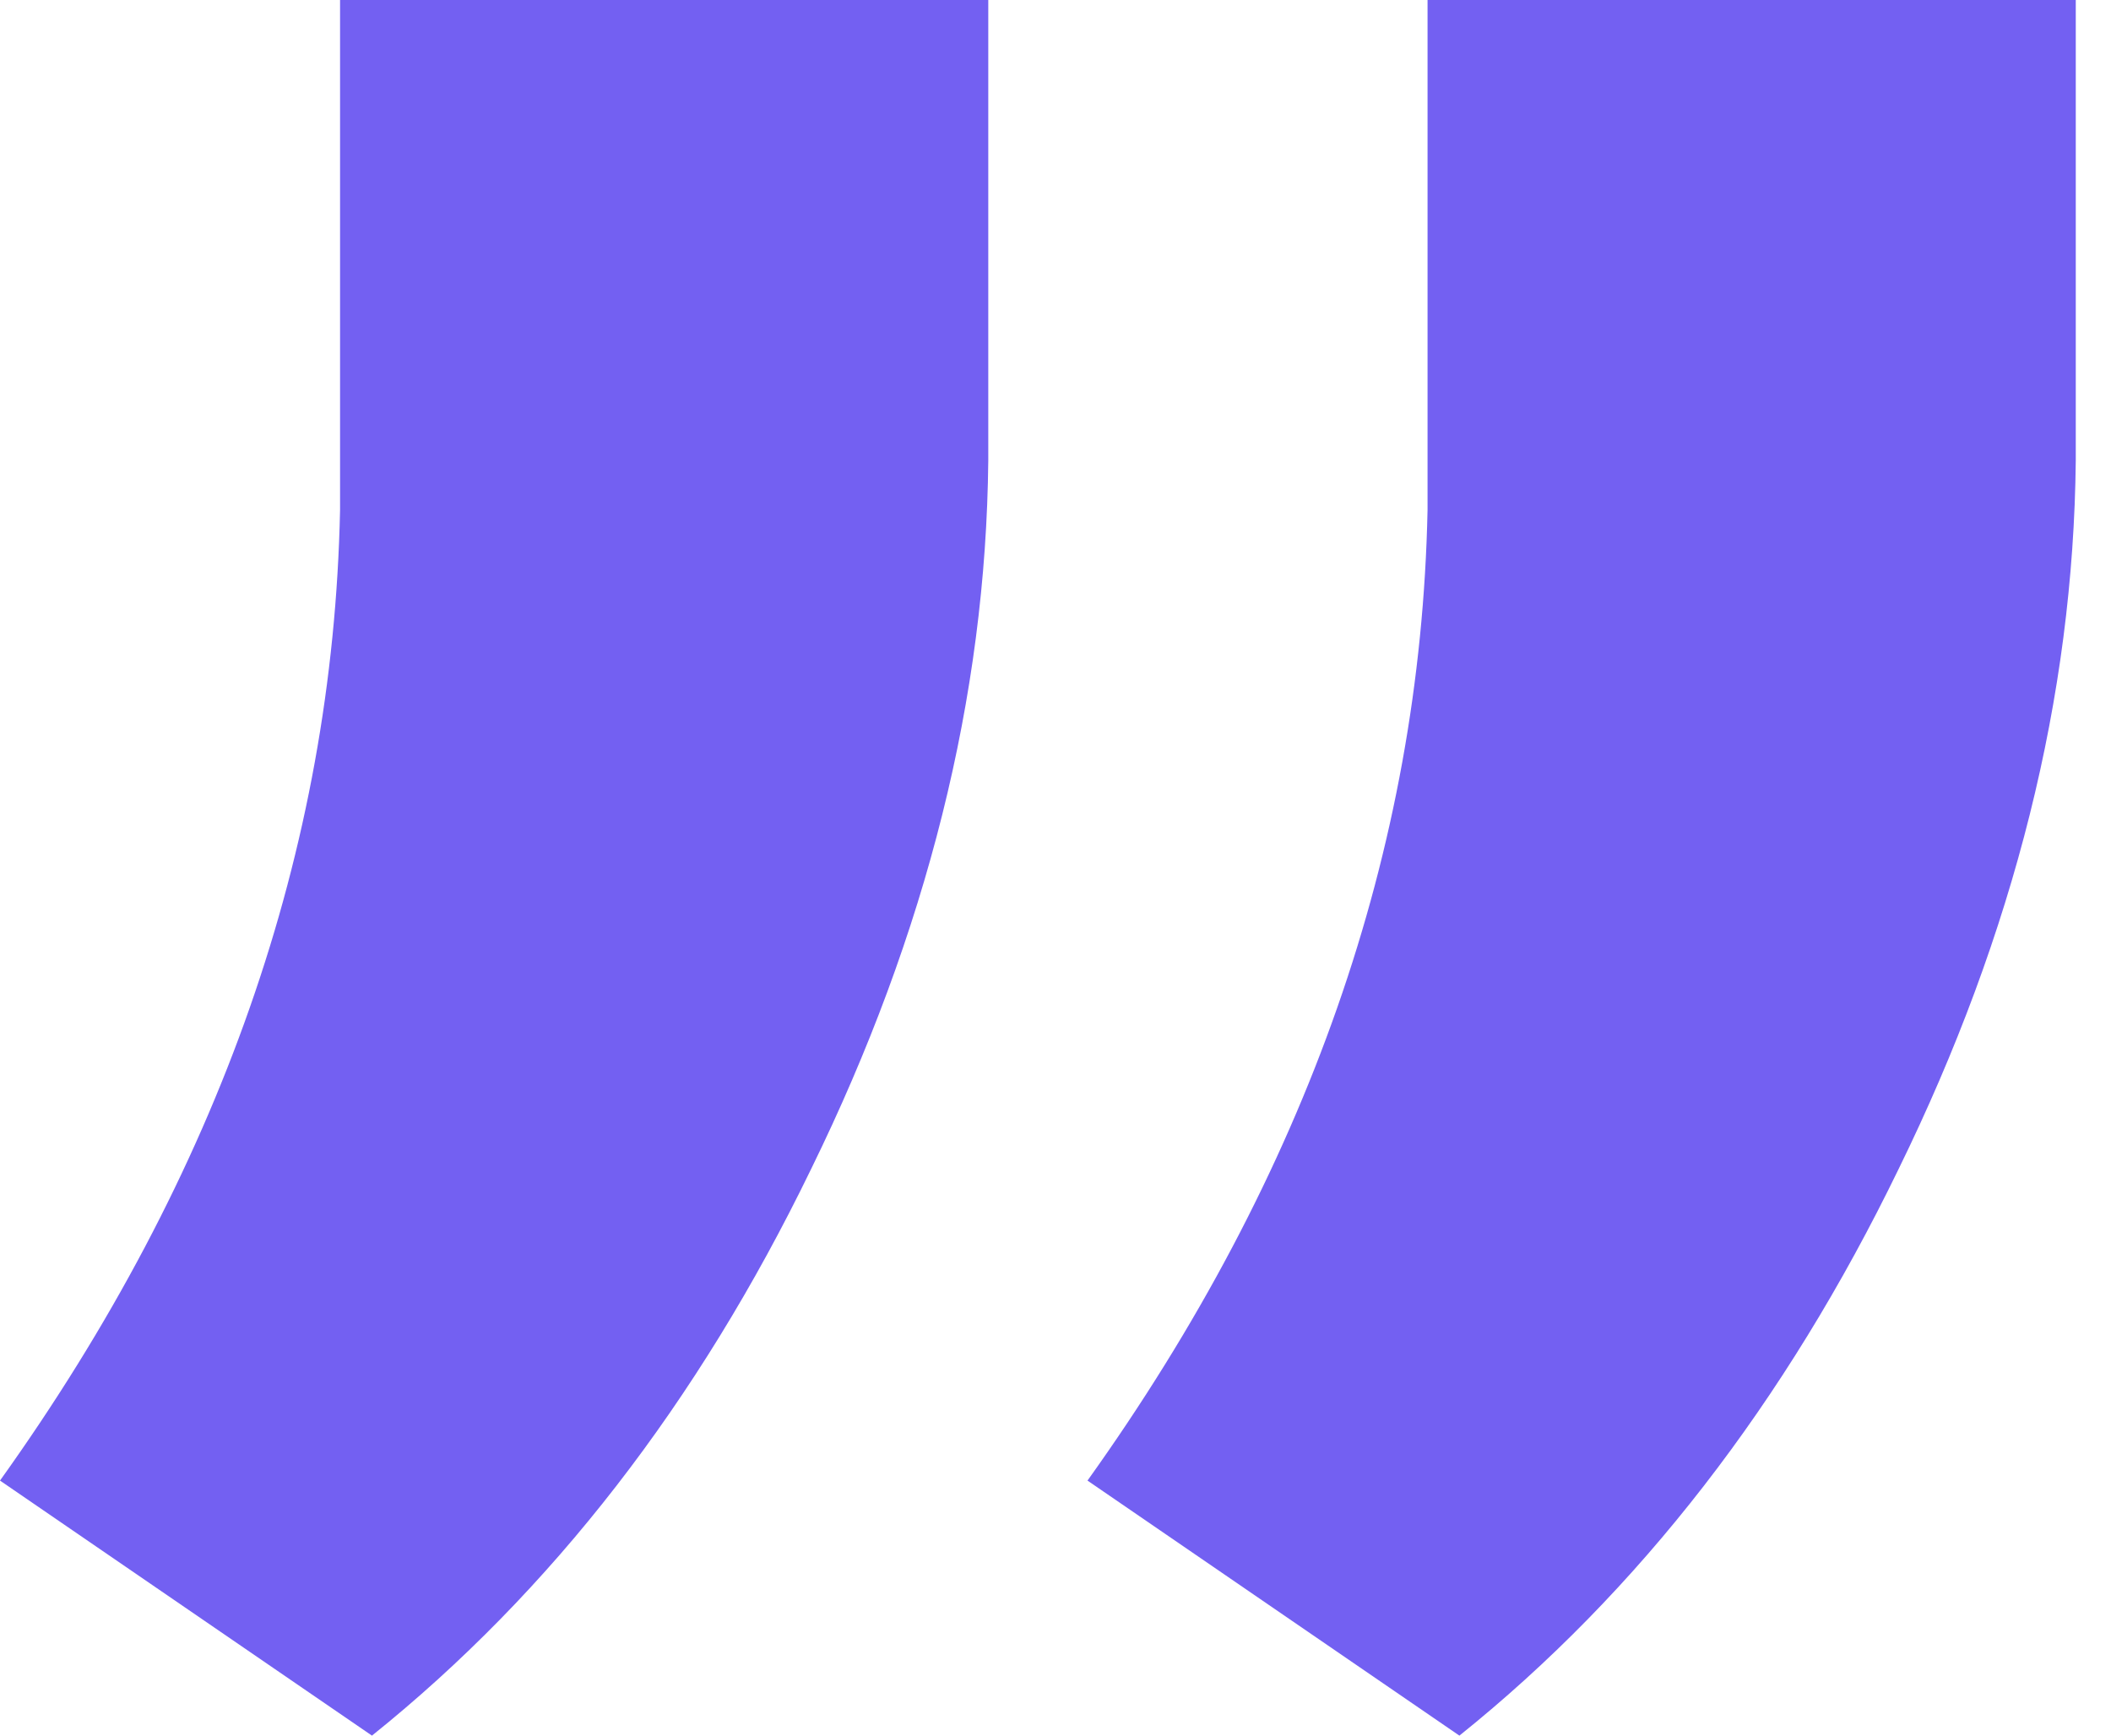 <svg width="45" height="37" viewBox="0 0 45 37" fill="none" xmlns="http://www.w3.org/2000/svg">
<path d="M7.929 37L0 31.563C4.682 25.019 7.098 18.122 7.249 10.873V0H21.067V9.816C21.017 14.85 19.759 19.884 17.292 24.918C14.876 29.902 11.754 33.929 7.929 37ZM31.11 37L23.182 31.563C27.863 25.019 30.28 18.122 30.431 10.873V0H44.249V9.816C44.199 14.85 42.94 19.884 40.474 24.918C38.057 29.902 34.936 33.929 31.11 37Z" fill="#7360F2"/>
</svg>
